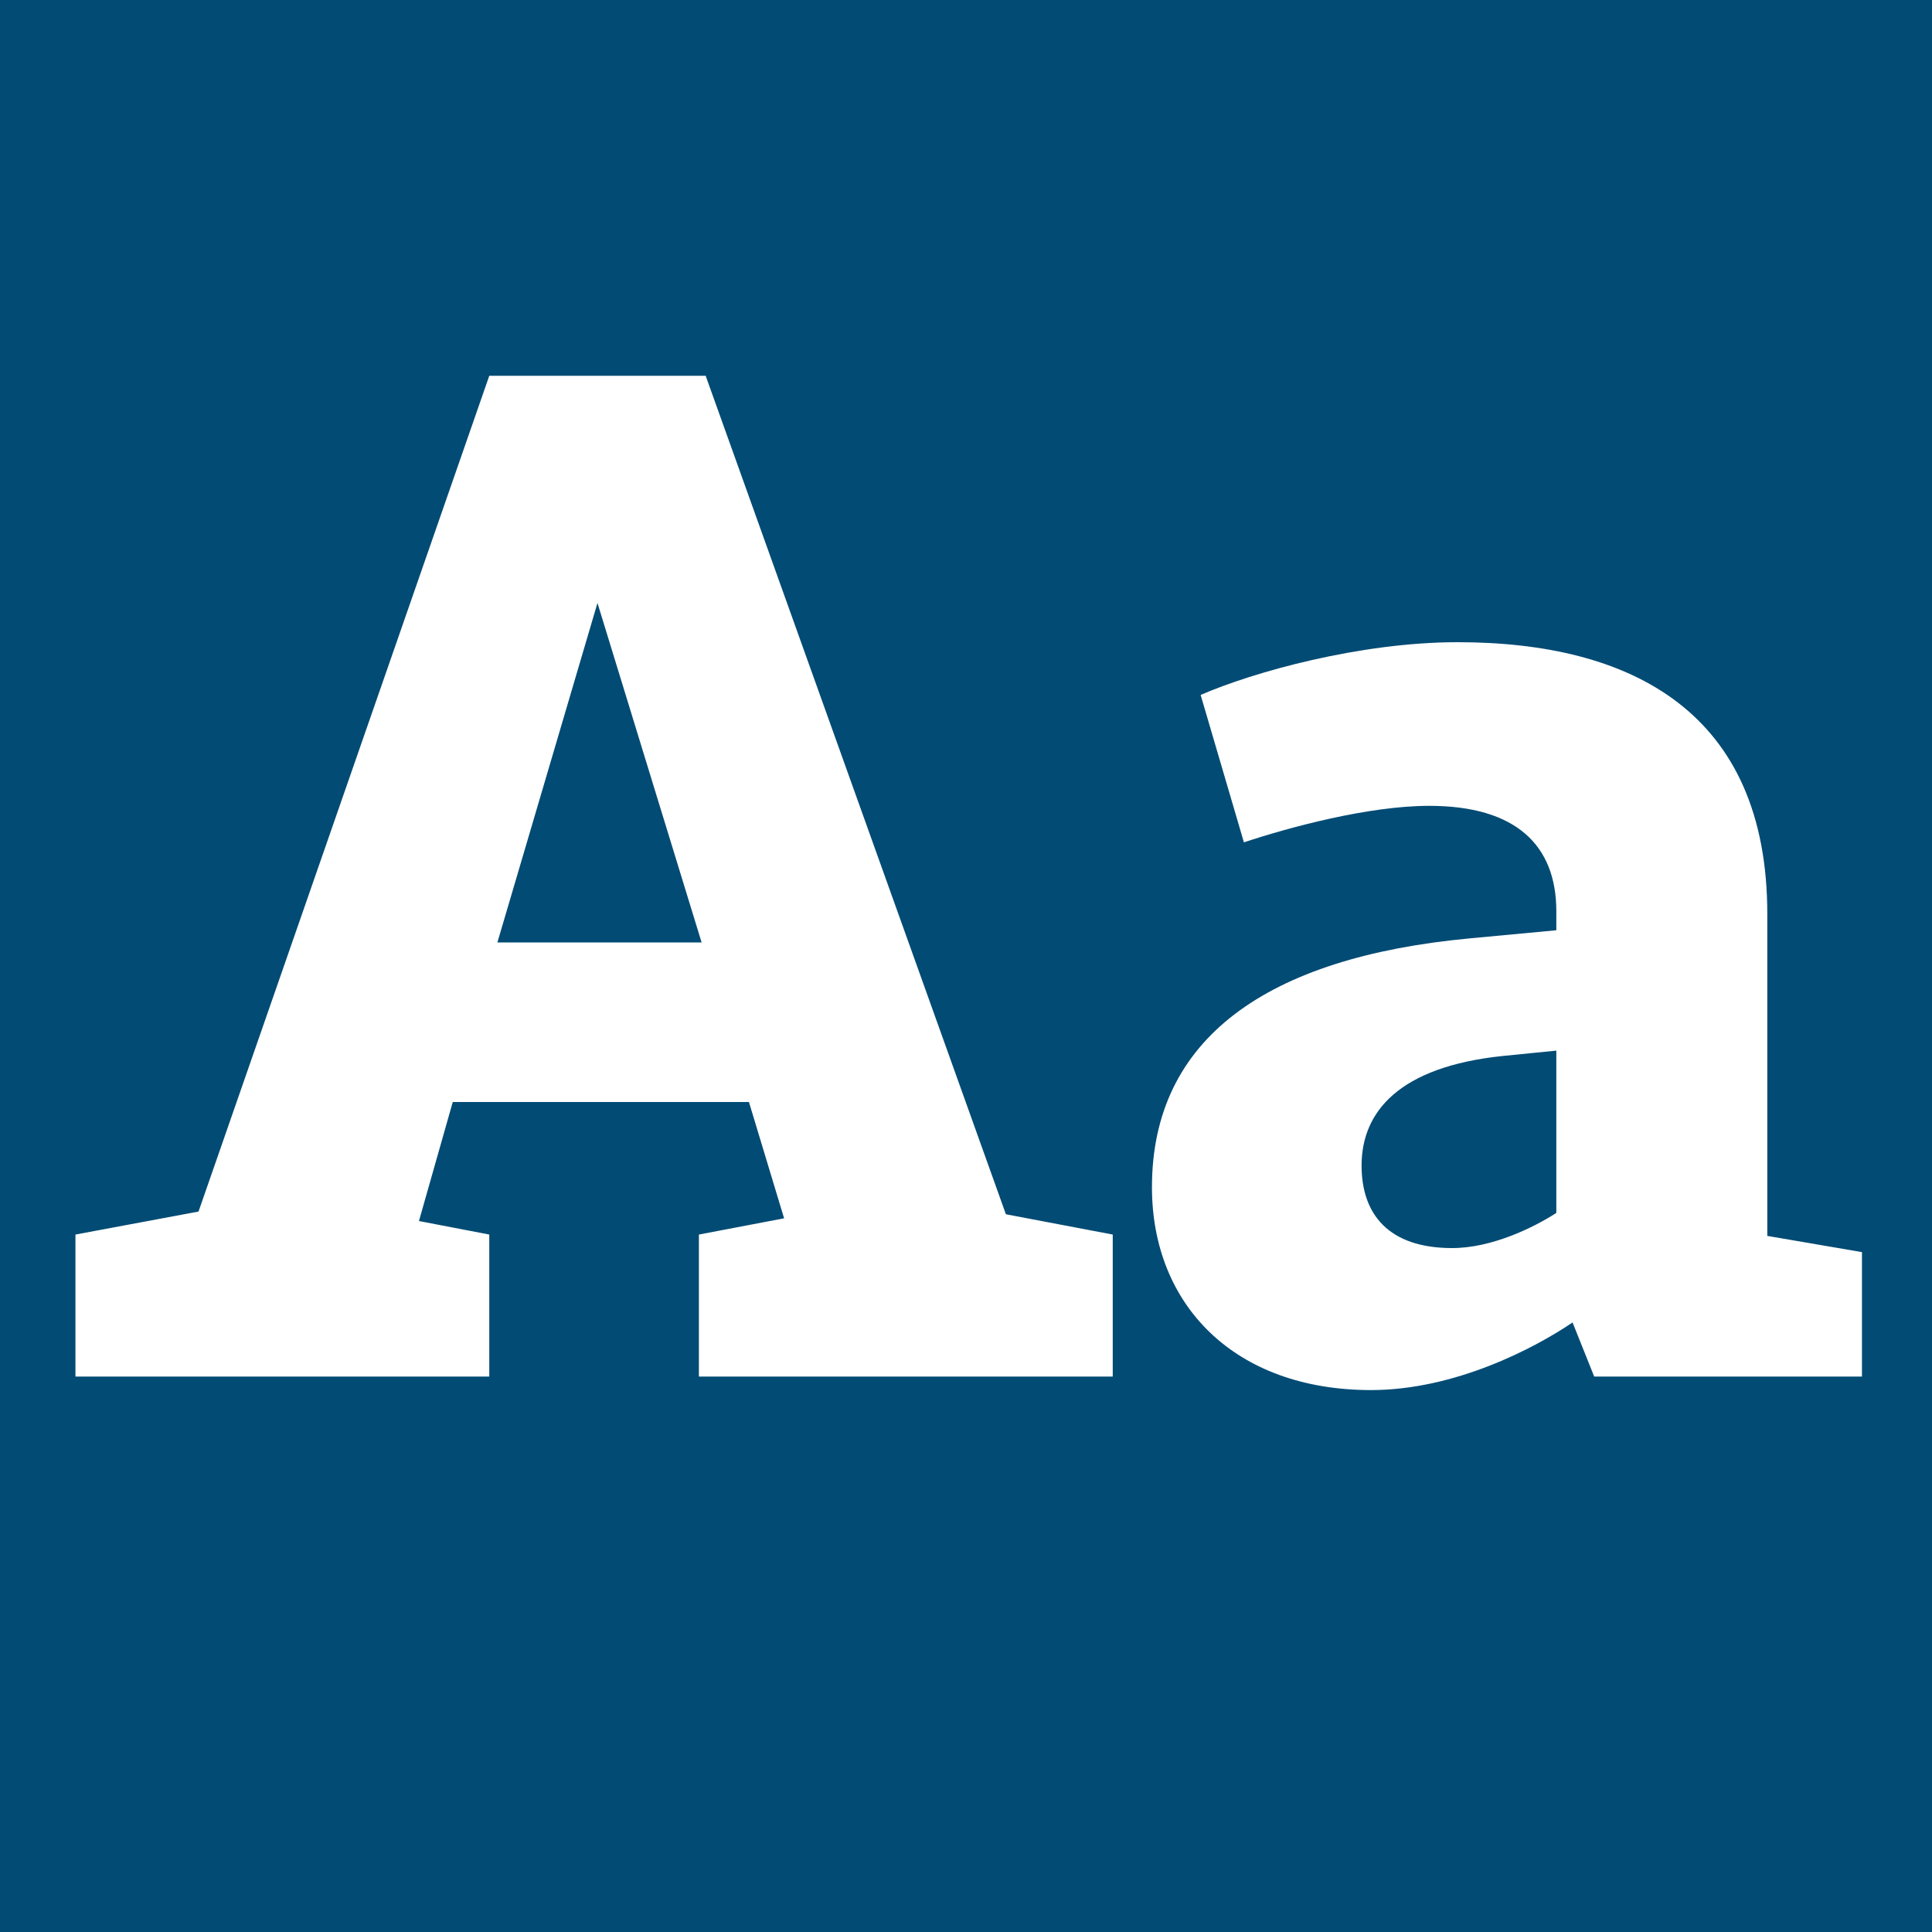 <svg viewBox="0 0 400 400" xmlns="http://www.w3.org/2000/svg" fill-rule="evenodd" clip-rule="evenodd" stroke-linejoin="round" stroke-miterlimit="2"><path fill="#d79701" d="M0 0h400v400H0z"/><path fill="#024b74" d="M0 0h400v400H0z"/><path d="M15.62 285h85.68v-29.4l-14.56-2.8 7-24.64h61.32l7.28 24.08-17.64 3.36V285h85.68v-29.4l-22.12-4.2L146.1 77.8h-44.8L41.1 250.84l-25.48 4.76V285zm87.36-89.88l20.72-70.28 21.56 70.28h-42.28zM283.86 287.8c17.36 0 33.88-8.68 41.72-14l4.48 11.2h55.44v-25.76l-19.6-3.36v-66.64c0-41.72-28-56.28-64.12-56.28-20.16 0-42.28 6.16-53.2 10.92l8.96 30.52c9.24-3.08 25.76-7.56 38.36-7.56 17.92 0 26.32 8.12 26.32 21.84v3.92l-17.92 1.68c-42 3.92-65.8 20.72-65.8 51.52 0 24.36 17.08 42 45.36 42zm-1.96-46.48c0-11.2 7.84-20.44 29.12-22.68l11.2-1.12v33.6c-4.76 3.08-13.44 7.28-21.56 7.28-13.16 0-18.76-7-18.76-17.08z" fill="#fff" fill-rule="nonzero"/></svg>